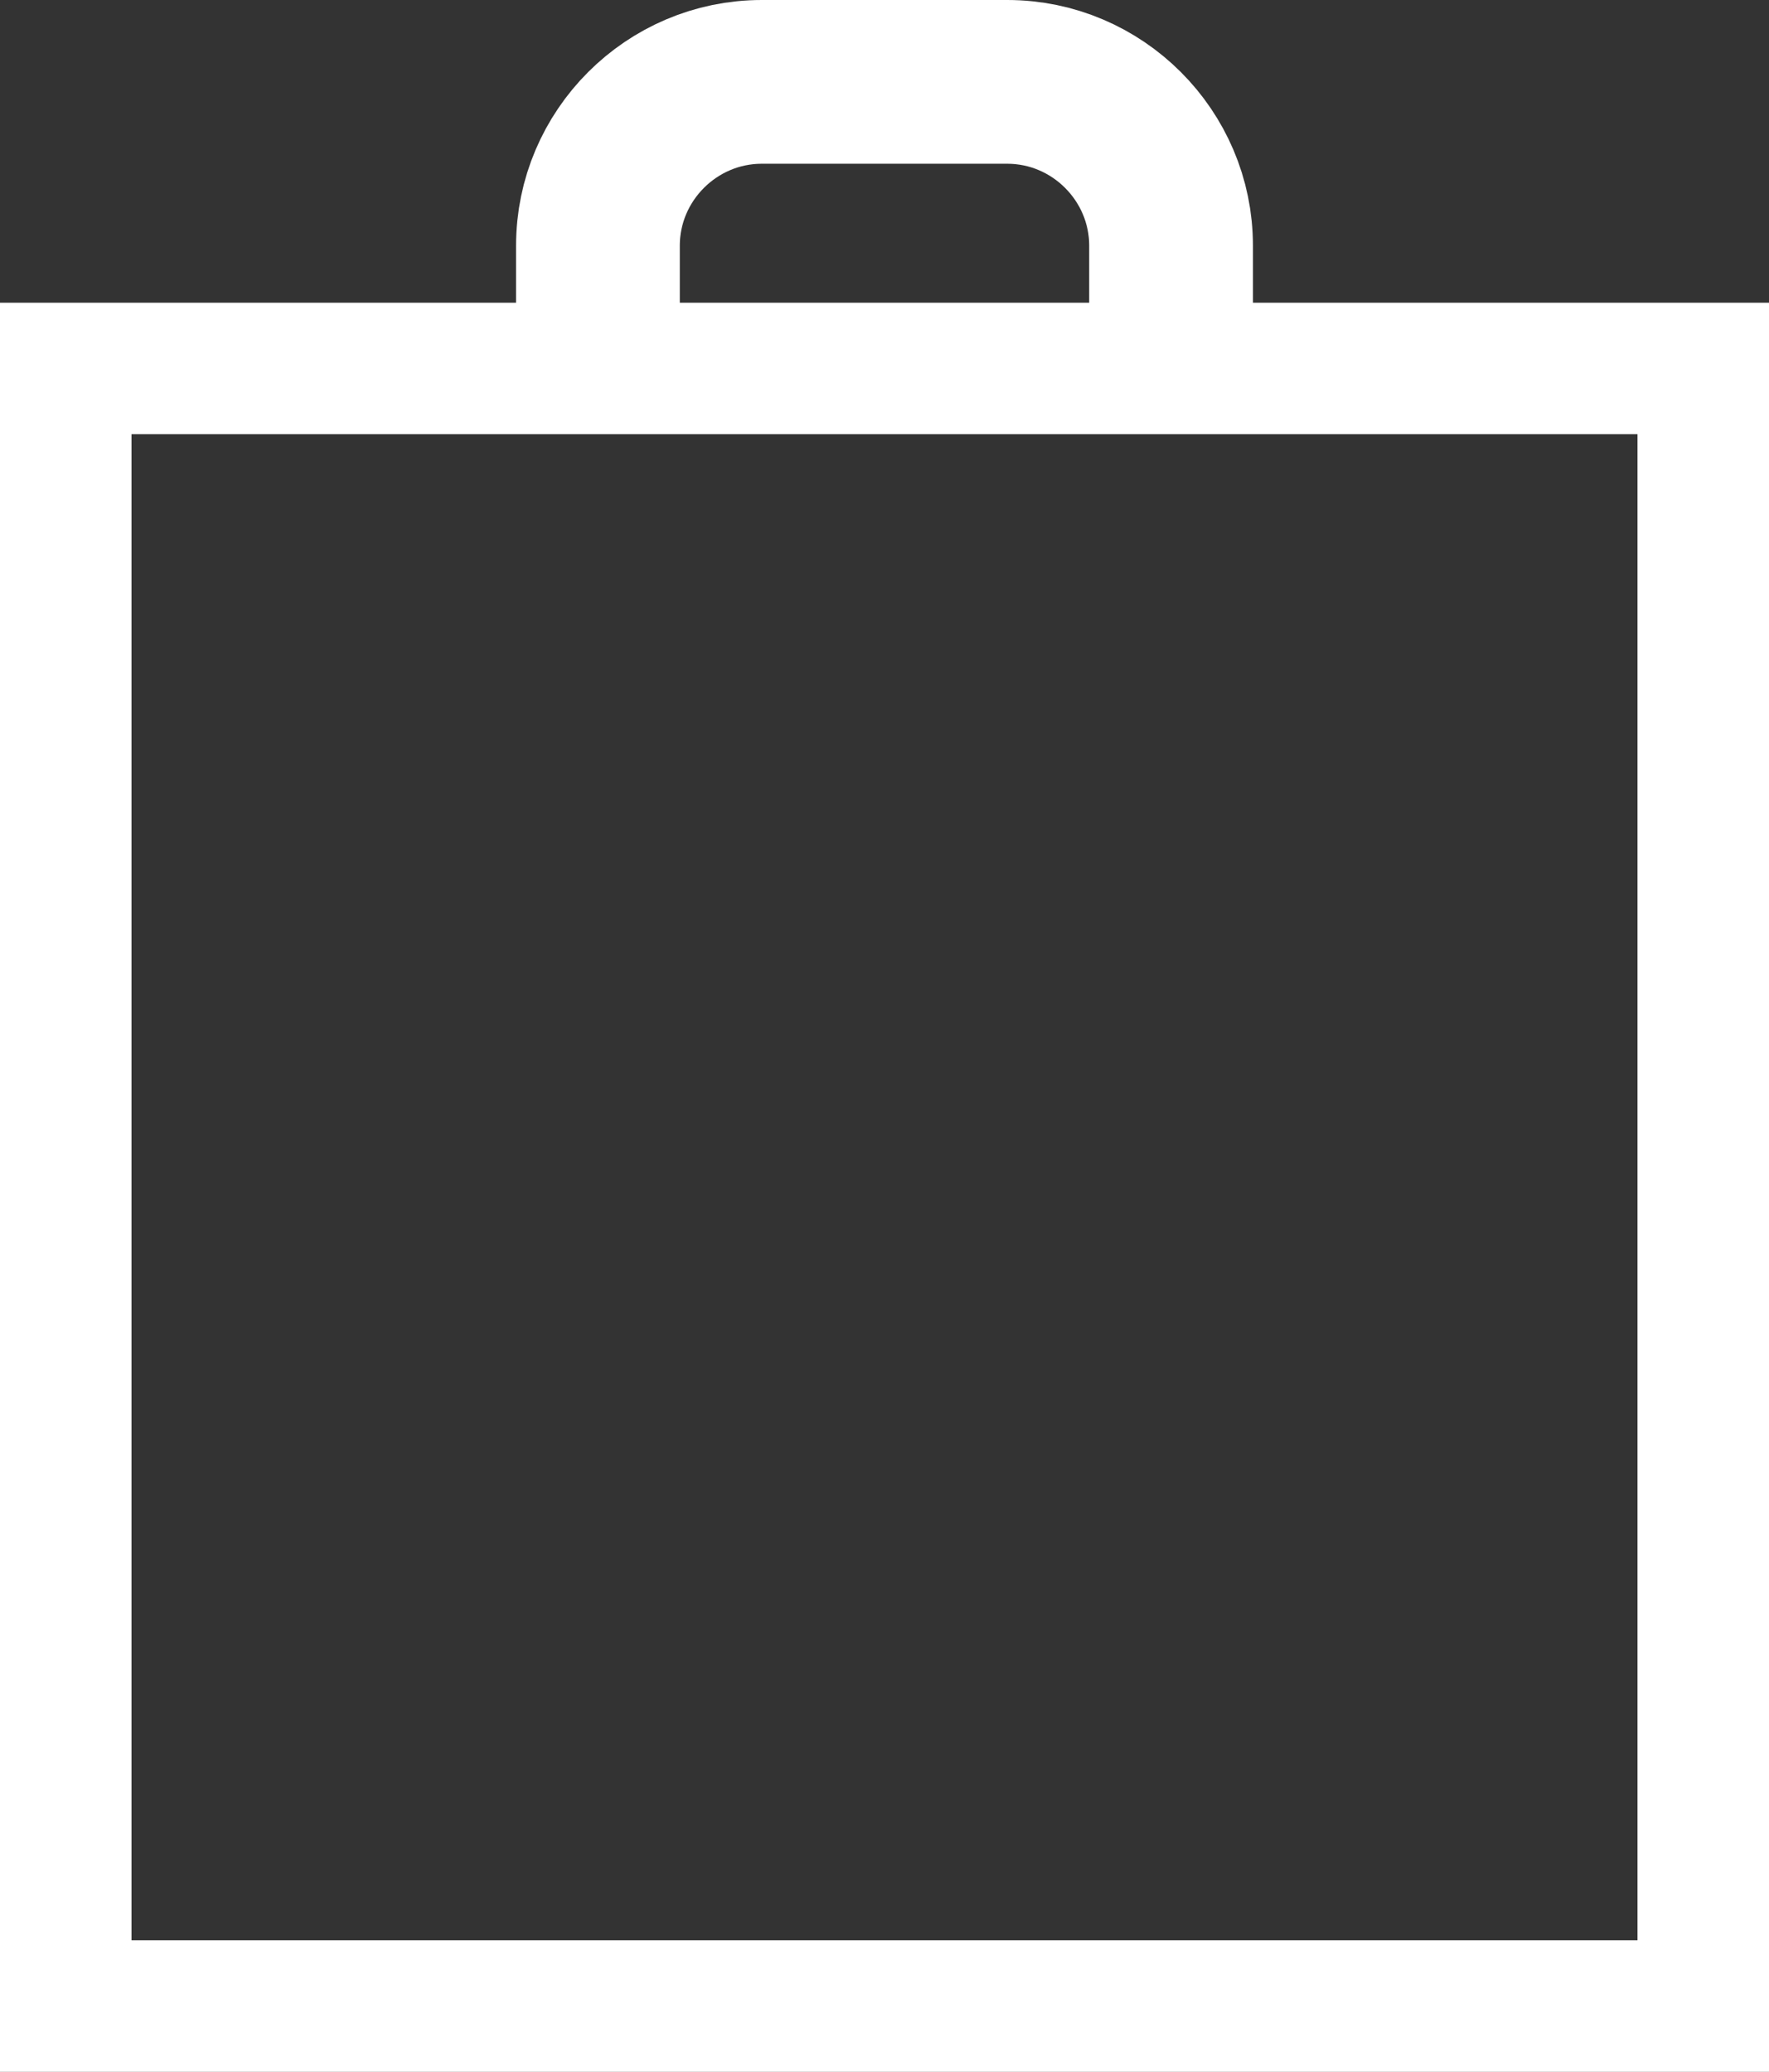 <?xml version="1.0" encoding="utf-8"?>
<!-- Generator: Adobe Illustrator 17.0.0, SVG Export Plug-In . SVG Version: 6.00 Build 0)  -->
<!DOCTYPE svg PUBLIC "-//W3C//DTD SVG 1.1//EN" "http://www.w3.org/Graphics/SVG/1.1/DTD/svg11.dtd">
<svg version="1.1" id="Layer_1" xmlns="http://www.w3.org/2000/svg" xmlns:xlink="http://www.w3.org/1999/xlink" x="0px" y="0px"
	 width="21.606px" height="25.303px" viewBox="0 0 21.606 25.303" enable-background="new 0 0 21.606 25.303" xml:space="preserve">
<rect x="0" y="0" width="21.606" height="25.303" fill="#333333" stroke="none"/>
<rect x="0.803" y="4.5" fill="none" stroke="#FFFFFF" stroke-width="1.606" stroke-miterlimit="10" width="20" height="20"/>
<path fill="none" stroke="#FFFFFF" stroke-width="2" stroke-miterlimit="10" d="M14.303,4.5V3c0-1.1-0.9-2-2-2h-3c-1.1,0-2,0.9-2,2
	v1.5"/>
</svg>
